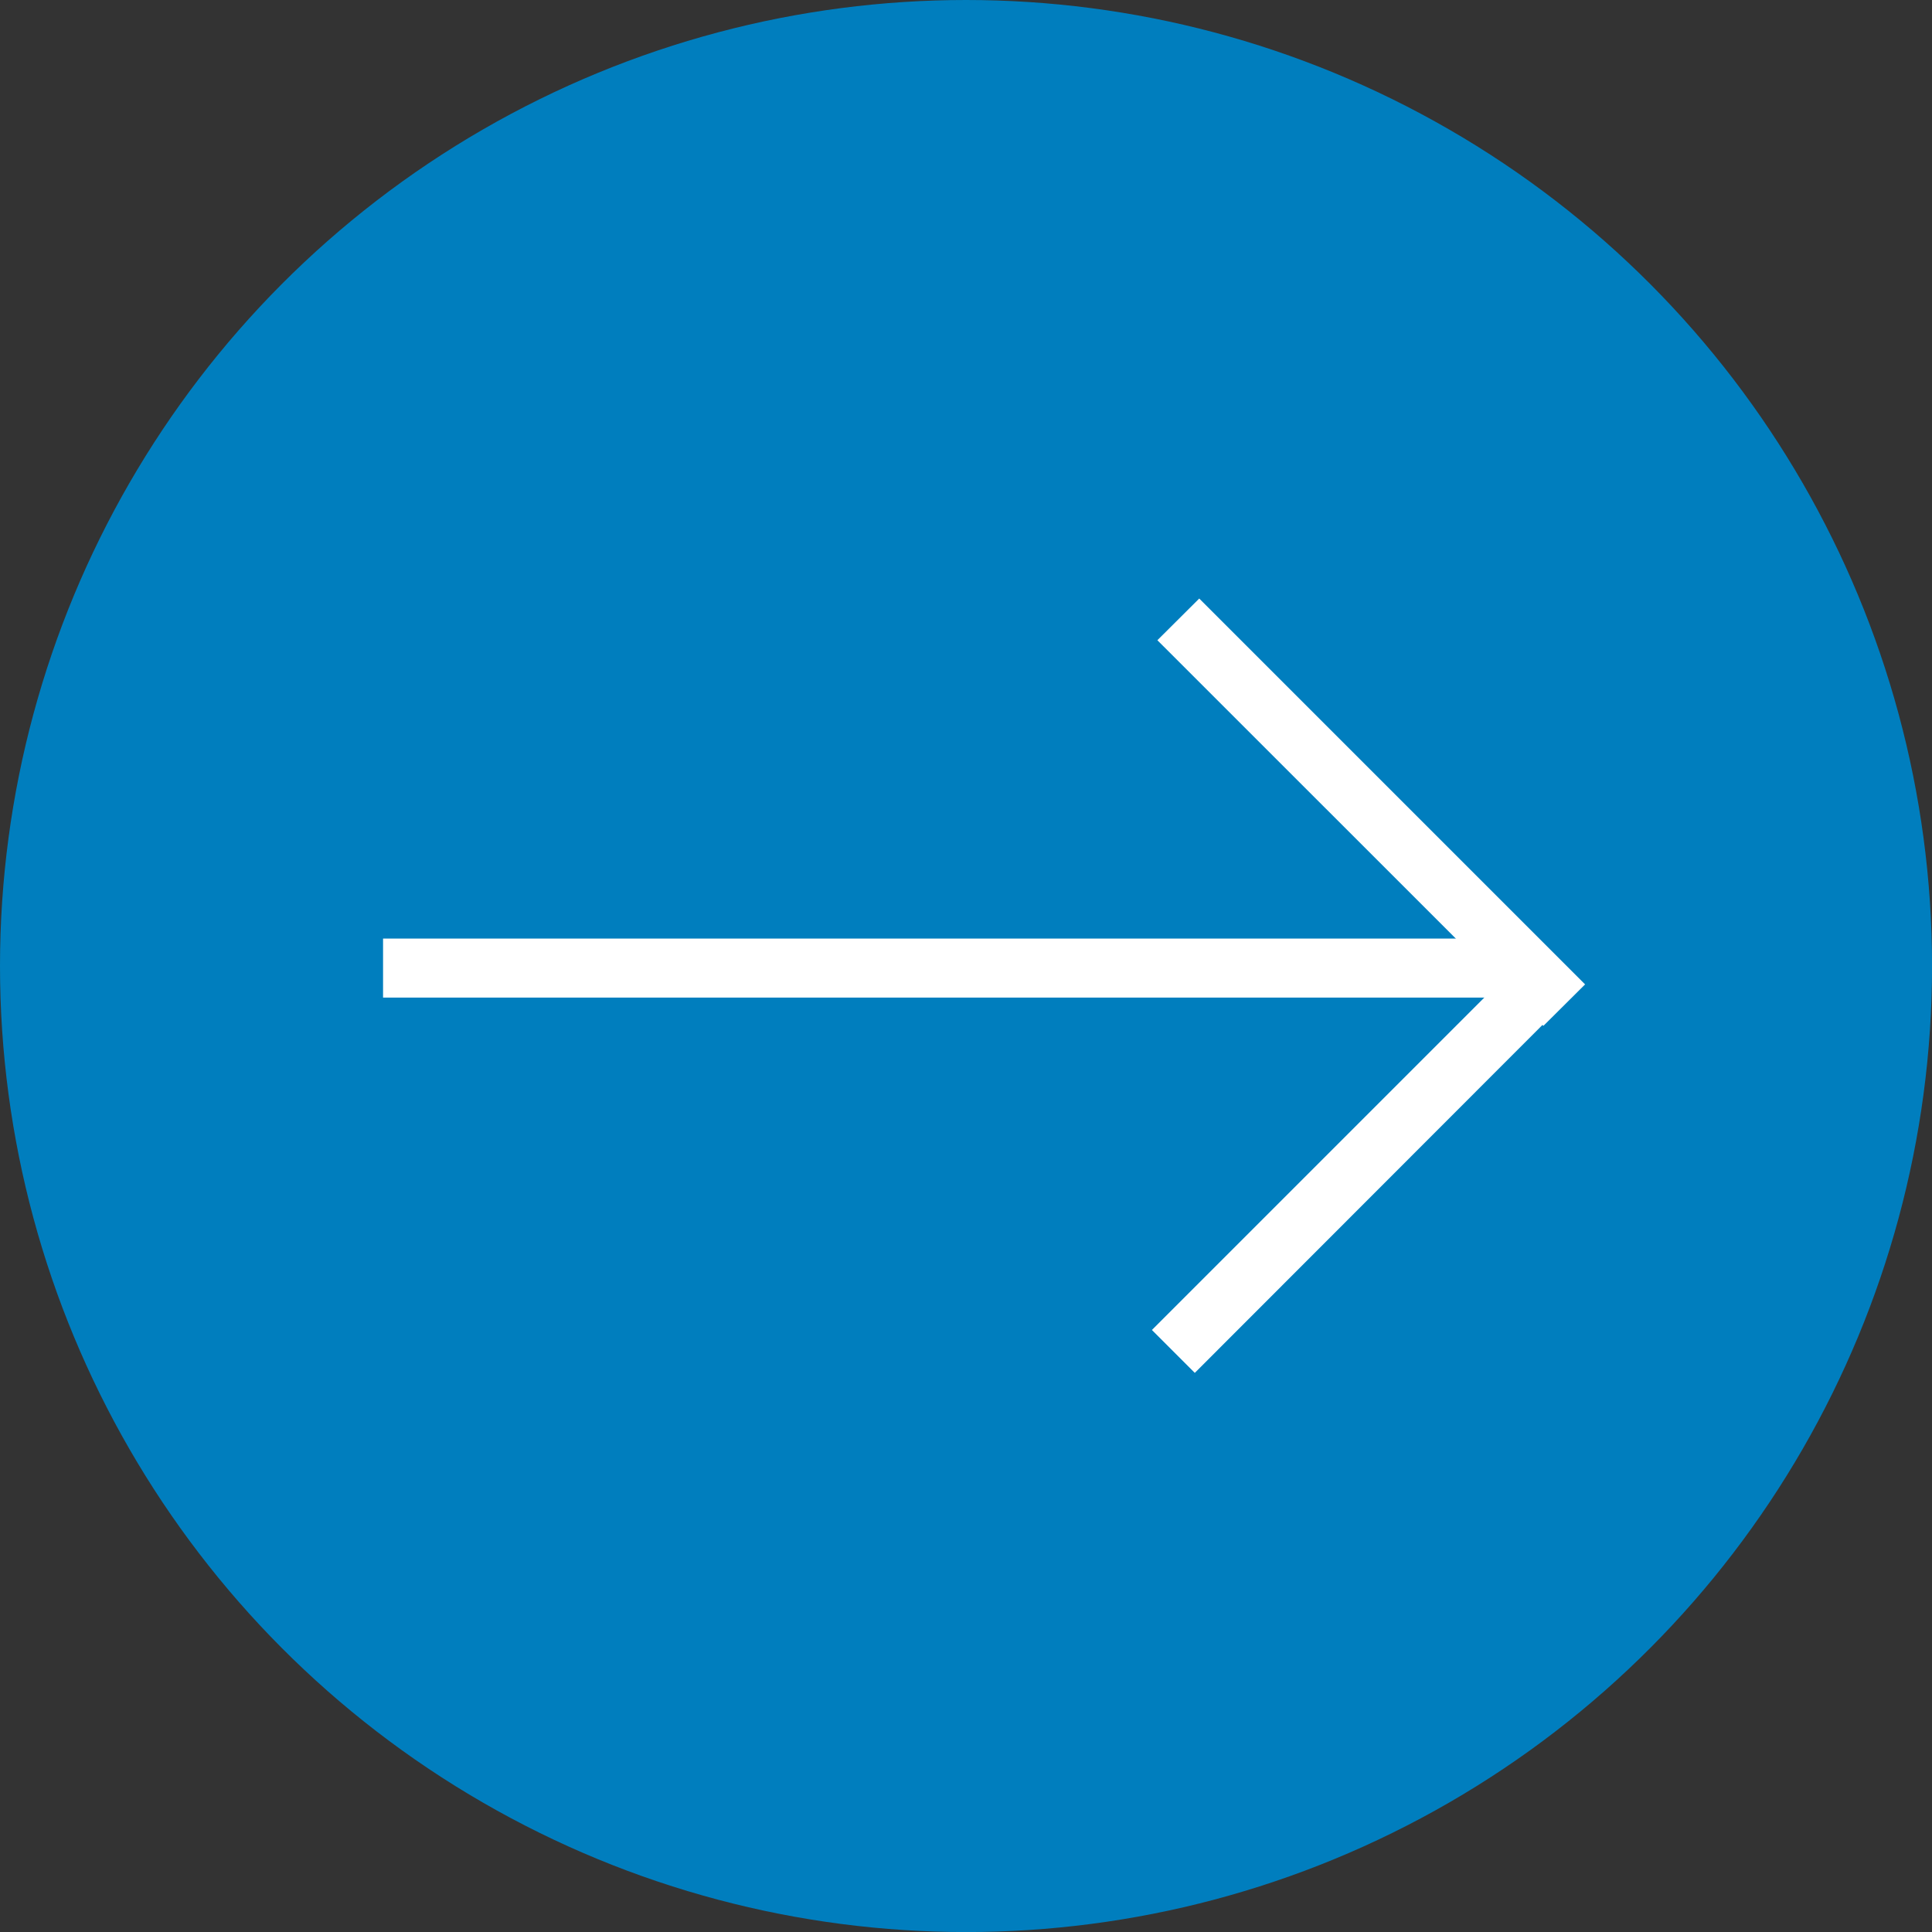 <svg id="Group_8_Copy_4" data-name="Group 8 Copy 4" xmlns="http://www.w3.org/2000/svg" width="35.265" height="35.265" viewBox="0 0 35.265 35.265">
  <rect x="0" y="0" width="35.265" height="35.265" fill="#333333" stroke="none"/>
  <circle id="Oval" cx="17.633" cy="17.633" r="17.633" transform="translate(0 0)" fill="#007ebe"/>
  <g id="Group_6" data-name="Group 6" transform="translate(6.992 6.971)">
    <rect id="Rectangle" width="21.029" height="1.077" transform="translate(0 10.161)" fill="#fff"/>
    <g id="Group_5_Copy" data-name="Group 5 Copy" transform="translate(6.967 11.021) rotate(-45)">
      <path id="Combined_Shape" data-name="Combined Shape" d="M0,13.351,6.346,7.005.1.761.864,0,7.907,7.043,7.146,7.8l-.017-.017L.783,14.134Z" transform="translate(9.994 0) rotate(45)" fill="#fff"/>
    </g>
  </g>
</svg>
